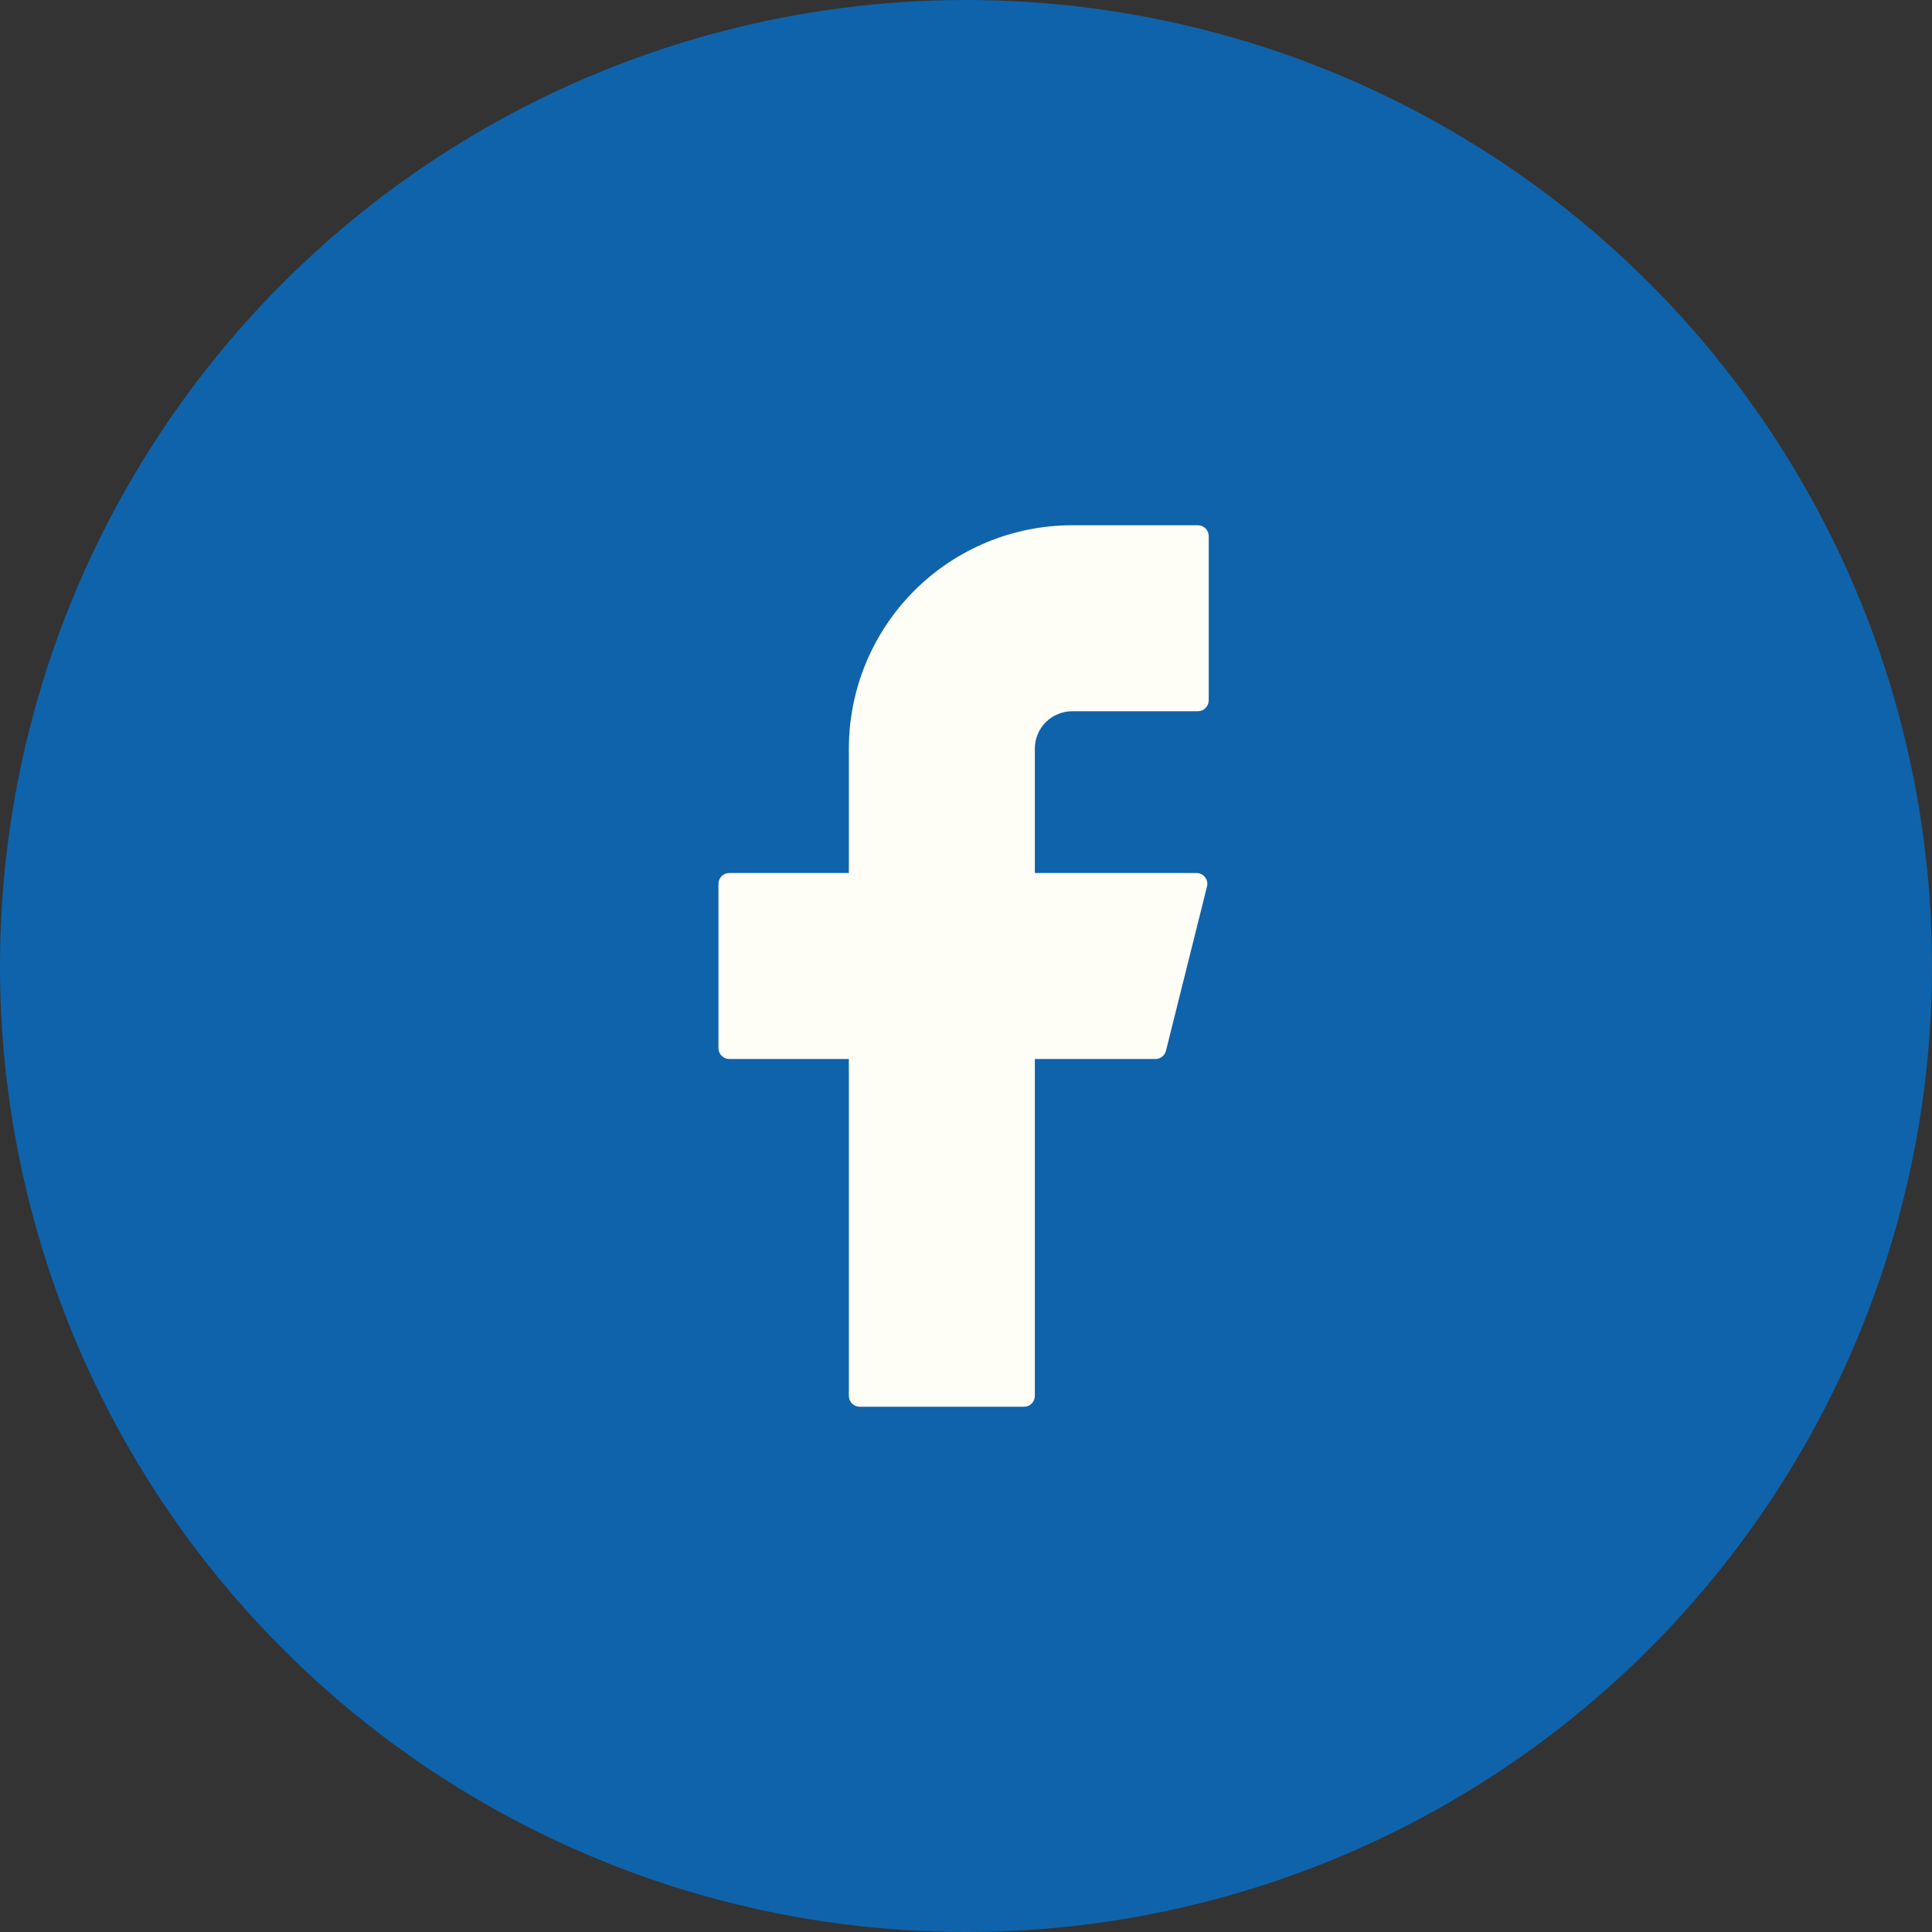 <?xml version="1.0" encoding="UTF-8"?> <svg xmlns="http://www.w3.org/2000/svg" width="30" height="30" viewBox="0 0 30 30" fill="none"><rect x="0" y="0" width="30" height="30" fill="#333333" stroke="none"/> <circle cx="15" cy="15" r="15" fill="#0F63AB"></circle> <path d="M16.65 8.156C15.73 8.156 14.848 8.522 14.197 9.172C13.547 9.823 13.181 10.705 13.181 11.625V13.556H11.325C11.232 13.556 11.156 13.631 11.156 13.725V16.275C11.156 16.368 11.231 16.444 11.325 16.444H13.181V21.675C13.181 21.768 13.256 21.844 13.35 21.844H15.9C15.993 21.844 16.069 21.769 16.069 21.675V16.444H17.942C18.019 16.444 18.086 16.391 18.105 16.316L18.742 13.766C18.749 13.741 18.749 13.715 18.744 13.69C18.739 13.665 18.728 13.642 18.712 13.621C18.696 13.601 18.676 13.585 18.653 13.573C18.63 13.562 18.605 13.556 18.579 13.556H16.069V11.625C16.069 11.549 16.084 11.473 16.113 11.403C16.142 11.332 16.185 11.268 16.239 11.214C16.293 11.16 16.357 11.117 16.428 11.088C16.498 11.059 16.574 11.044 16.65 11.044H18.6C18.693 11.044 18.769 10.969 18.769 10.875V8.325C18.769 8.232 18.694 8.156 18.6 8.156H16.65Z" fill="#FFFEF6"></path> </svg> 